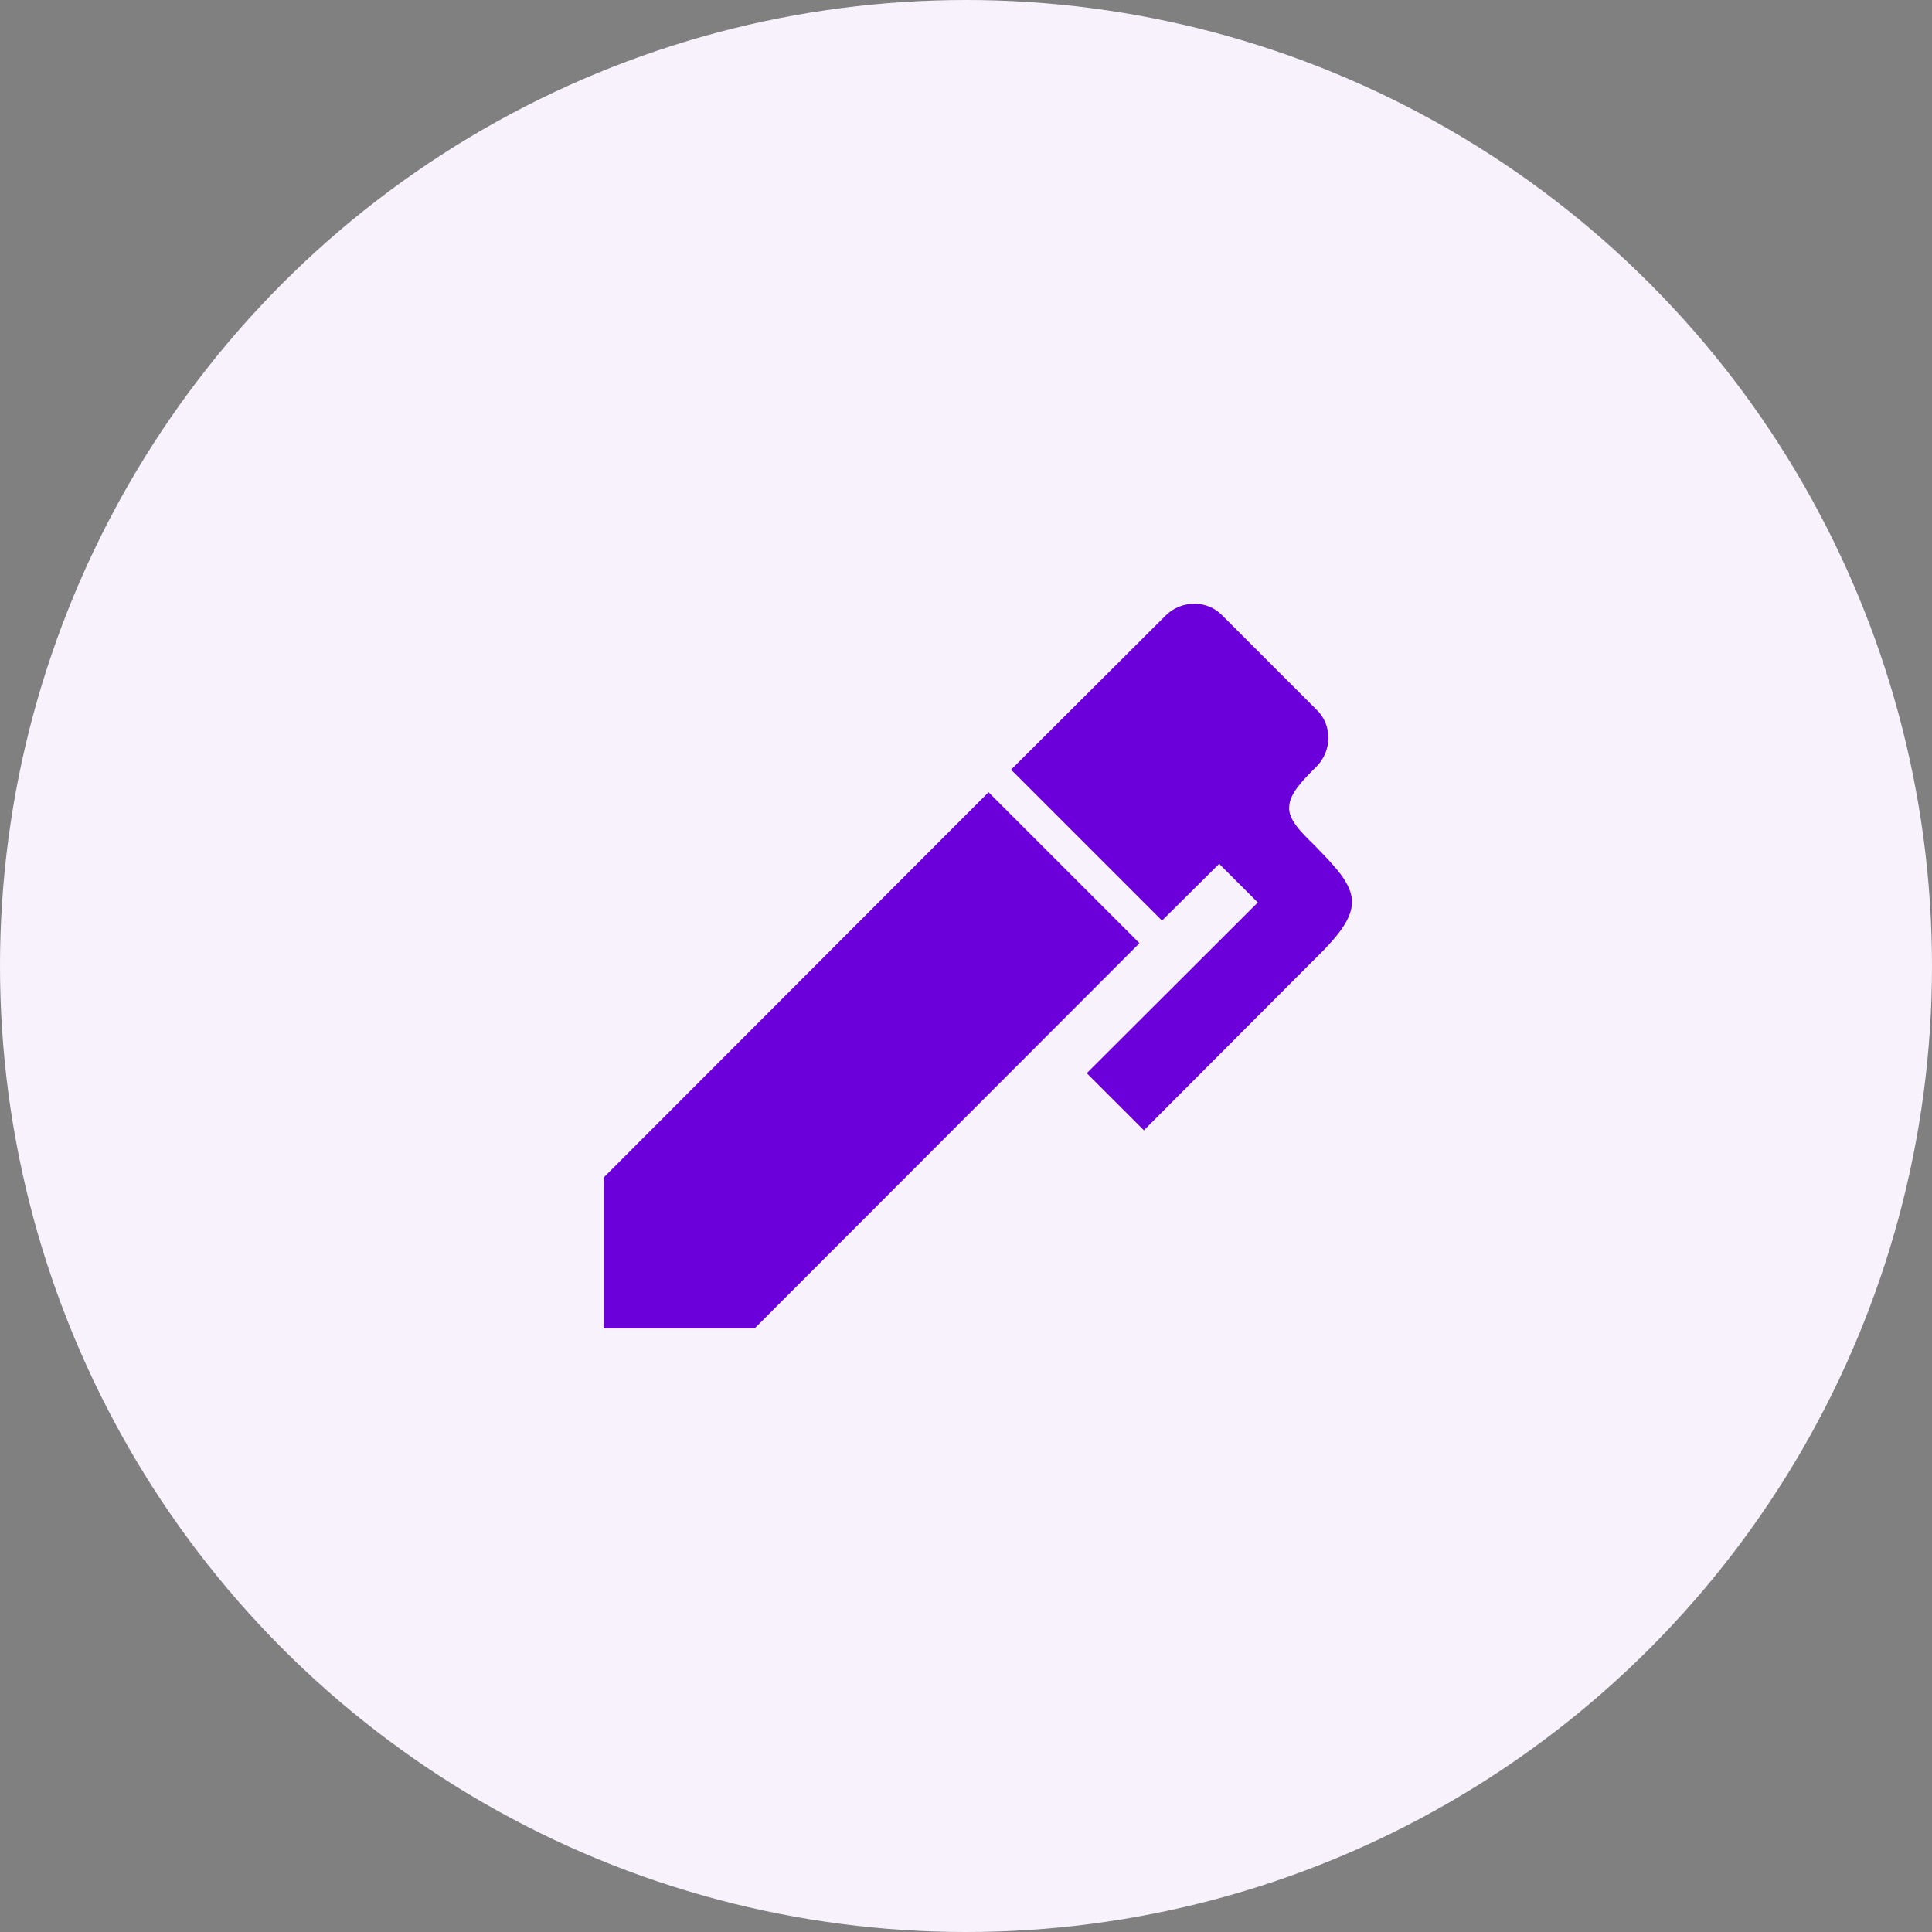 <svg width="48" height="48" viewBox="0 0 48 48" fill="none" xmlns="http://www.w3.org/2000/svg">
<rect x="0" y="0" width="48" height="48" fill="#808080" stroke="none"/>
<circle cx="24" cy="24" r="24" fill="#F8F2FD"/>
<path d="M32.71 19.043C32.37 19.383 32.04 19.712 32.03 20.043C32 20.363 32.34 20.692 32.66 21.003C33.14 21.503 33.61 21.953 33.59 22.442C33.57 22.933 33.06 23.442 32.55 23.942L28.42 28.082L27 26.663L31.25 22.422L30.29 21.462L28.87 22.872L25.12 19.122L28.96 15.293C29.35 14.902 30 14.902 30.37 15.293L32.71 17.633C33.1 18.003 33.1 18.652 32.71 19.043ZM15 29.253L24.56 19.683L28.31 23.433L18.75 33.002H15V29.253Z" fill="#6B00DA"/>
</svg>
